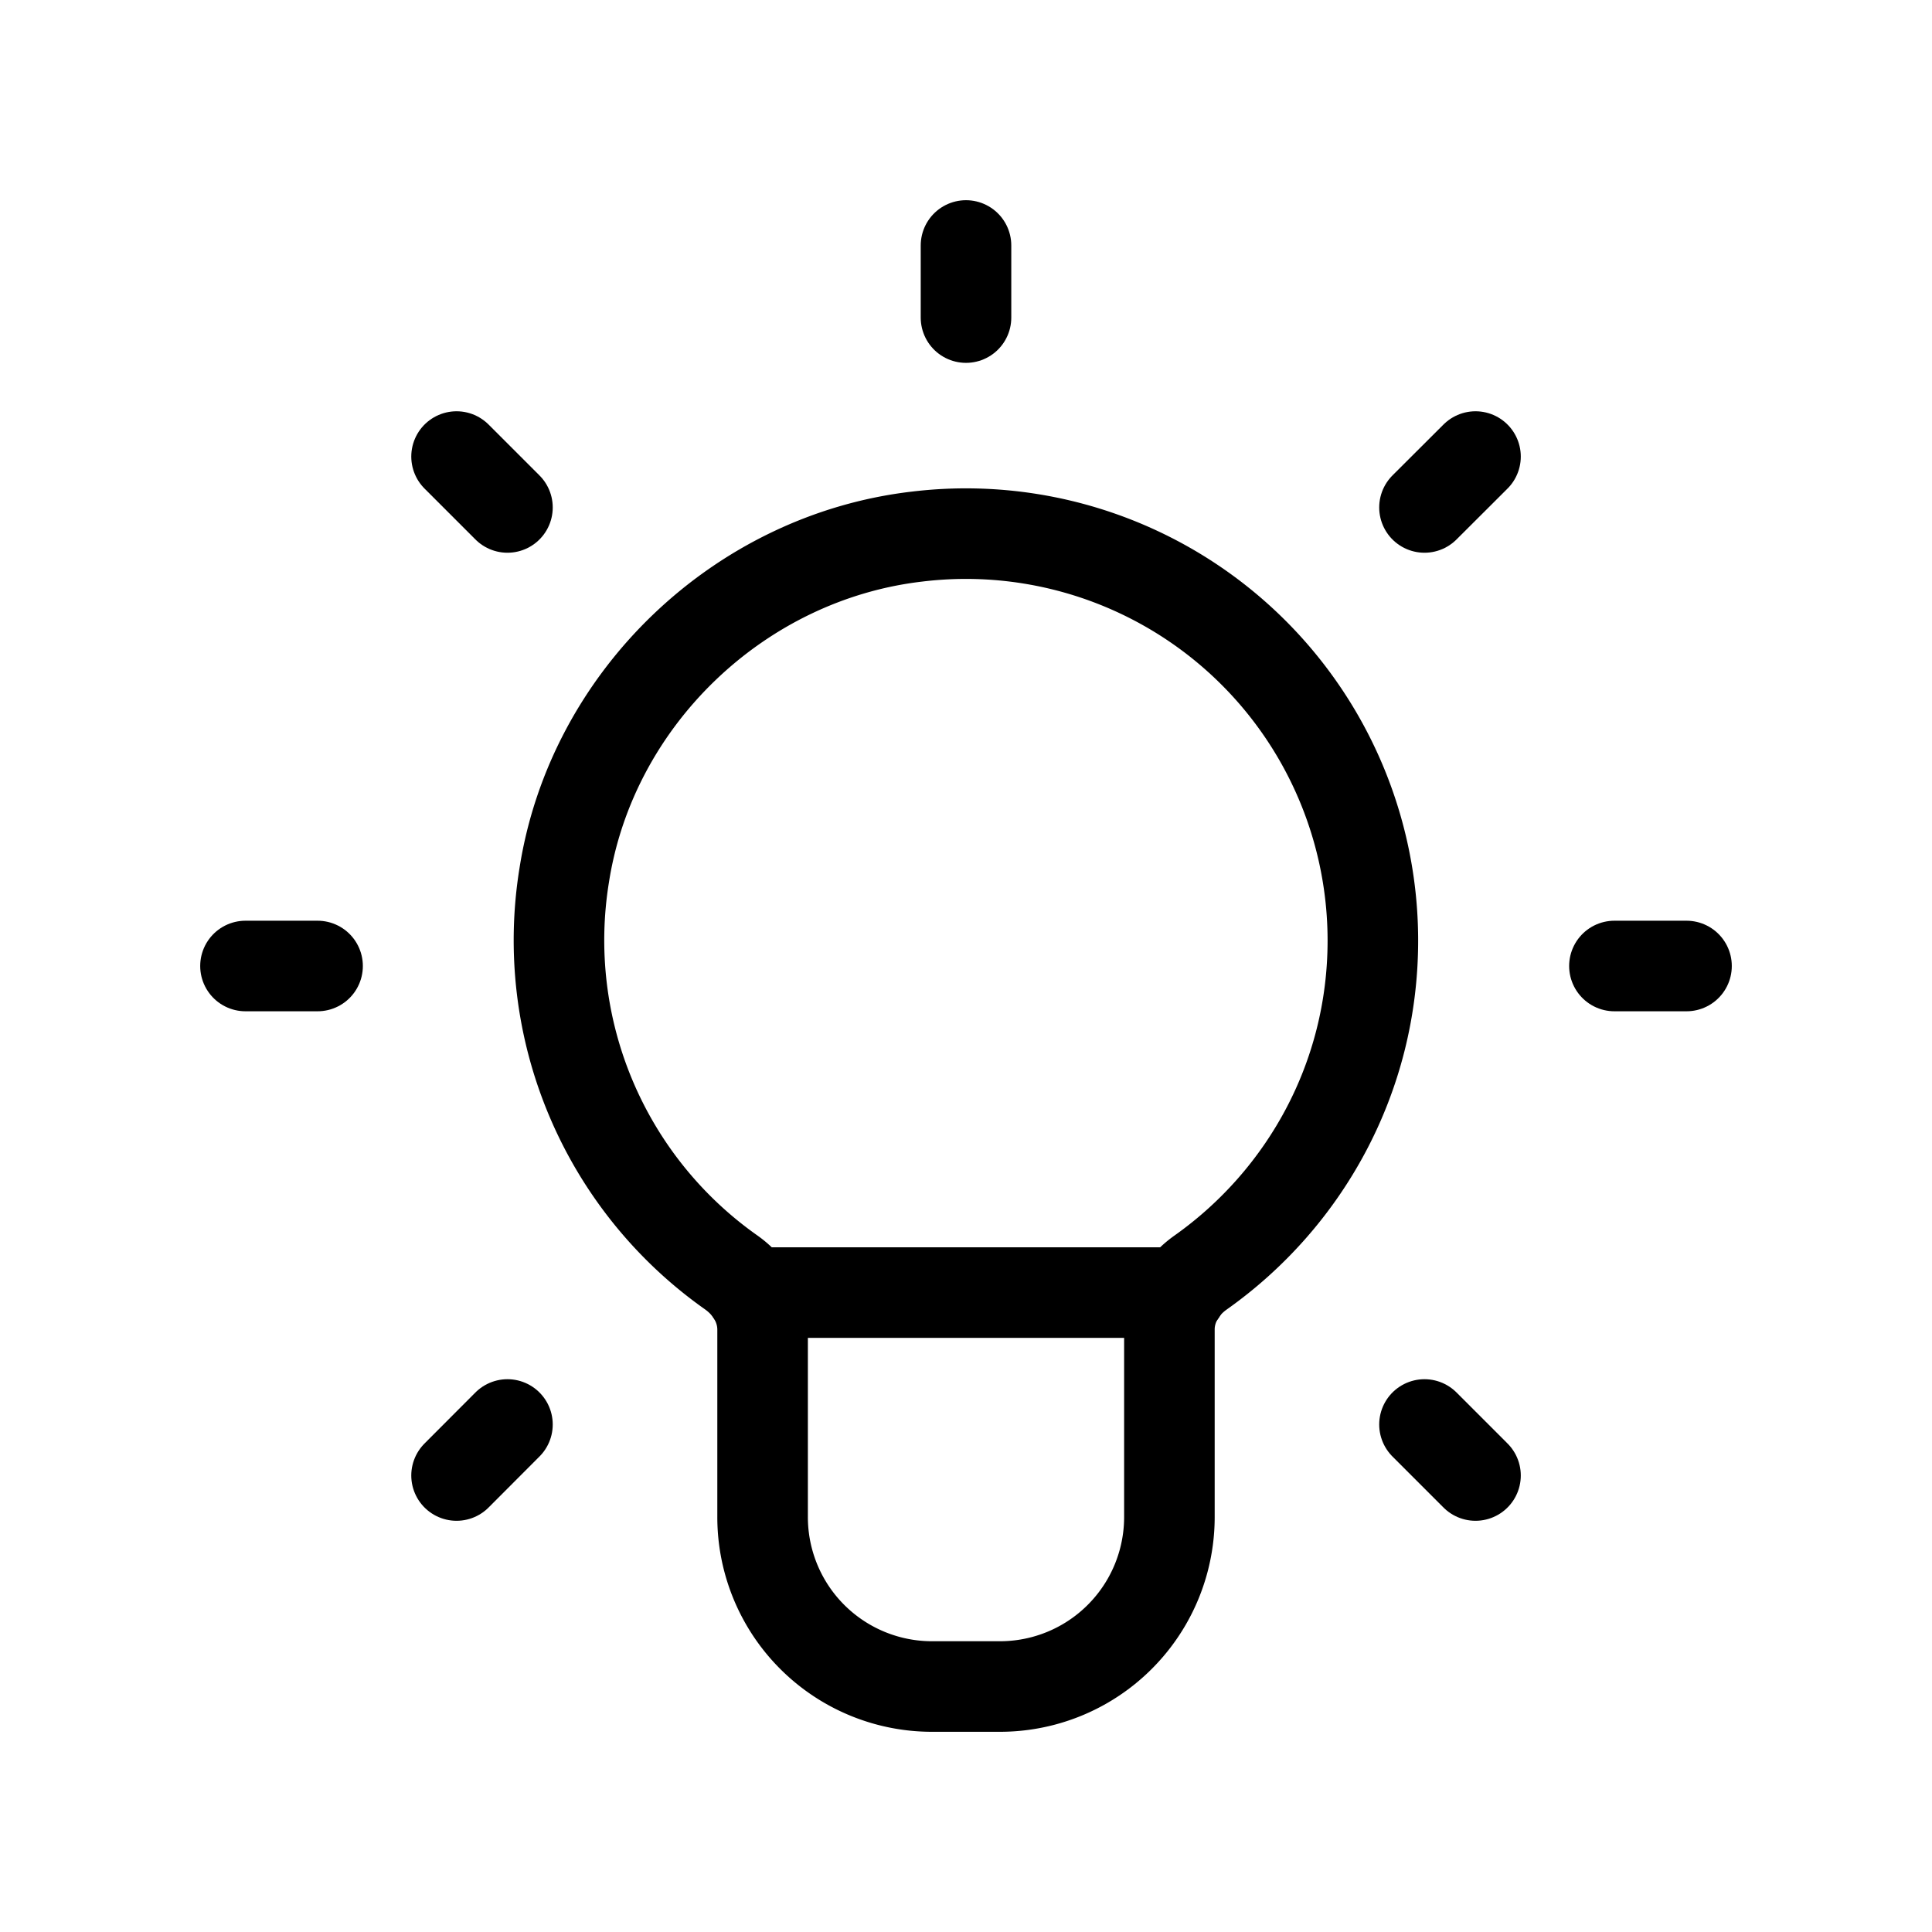<?xml version="1.0" encoding="UTF-8"?>
<svg xmlns="http://www.w3.org/2000/svg" fill="none" viewBox="0 0 32 32"><path stroke="#000" stroke-linecap="round" stroke-linejoin="round" stroke-width="1.5" d="M19.565 21.409h-7.126" style="stroke: #000000;"/><path stroke="#000" stroke-linecap="round" stroke-linejoin="round" stroke-width="1.5" d="M12.115 21.078a6.73 6.73 0 0 1-2.77-6.58c.456-2.928 2.897-5.266 5.841-5.61a6.74 6.74 0 0 1 7.553 6.691c0 2.273-1.13 4.28-2.856 5.5-.31.22-.514.559-.514.94v3.108a2.807 2.807 0 0 1-2.807 2.807h-1.124a2.806 2.806 0 0 1-2.807-2.807v-3.104c0-.384-.206-.724-.516-.945z" clip-rule="evenodd" style="stroke: #000000;"/><path stroke="#000" stroke-linecap="round" stroke-linejoin="round" stroke-width="1.5" d="M24.439 7.562l-.845.843M8.405 23.594l-.843.845M27.934 16H26.74M5.26 16H4.066M24.439 24.439l-.845-.845M8.405 8.405l-.843-.843M16 5.26V4.066" style="stroke: #000000;"/></svg>
